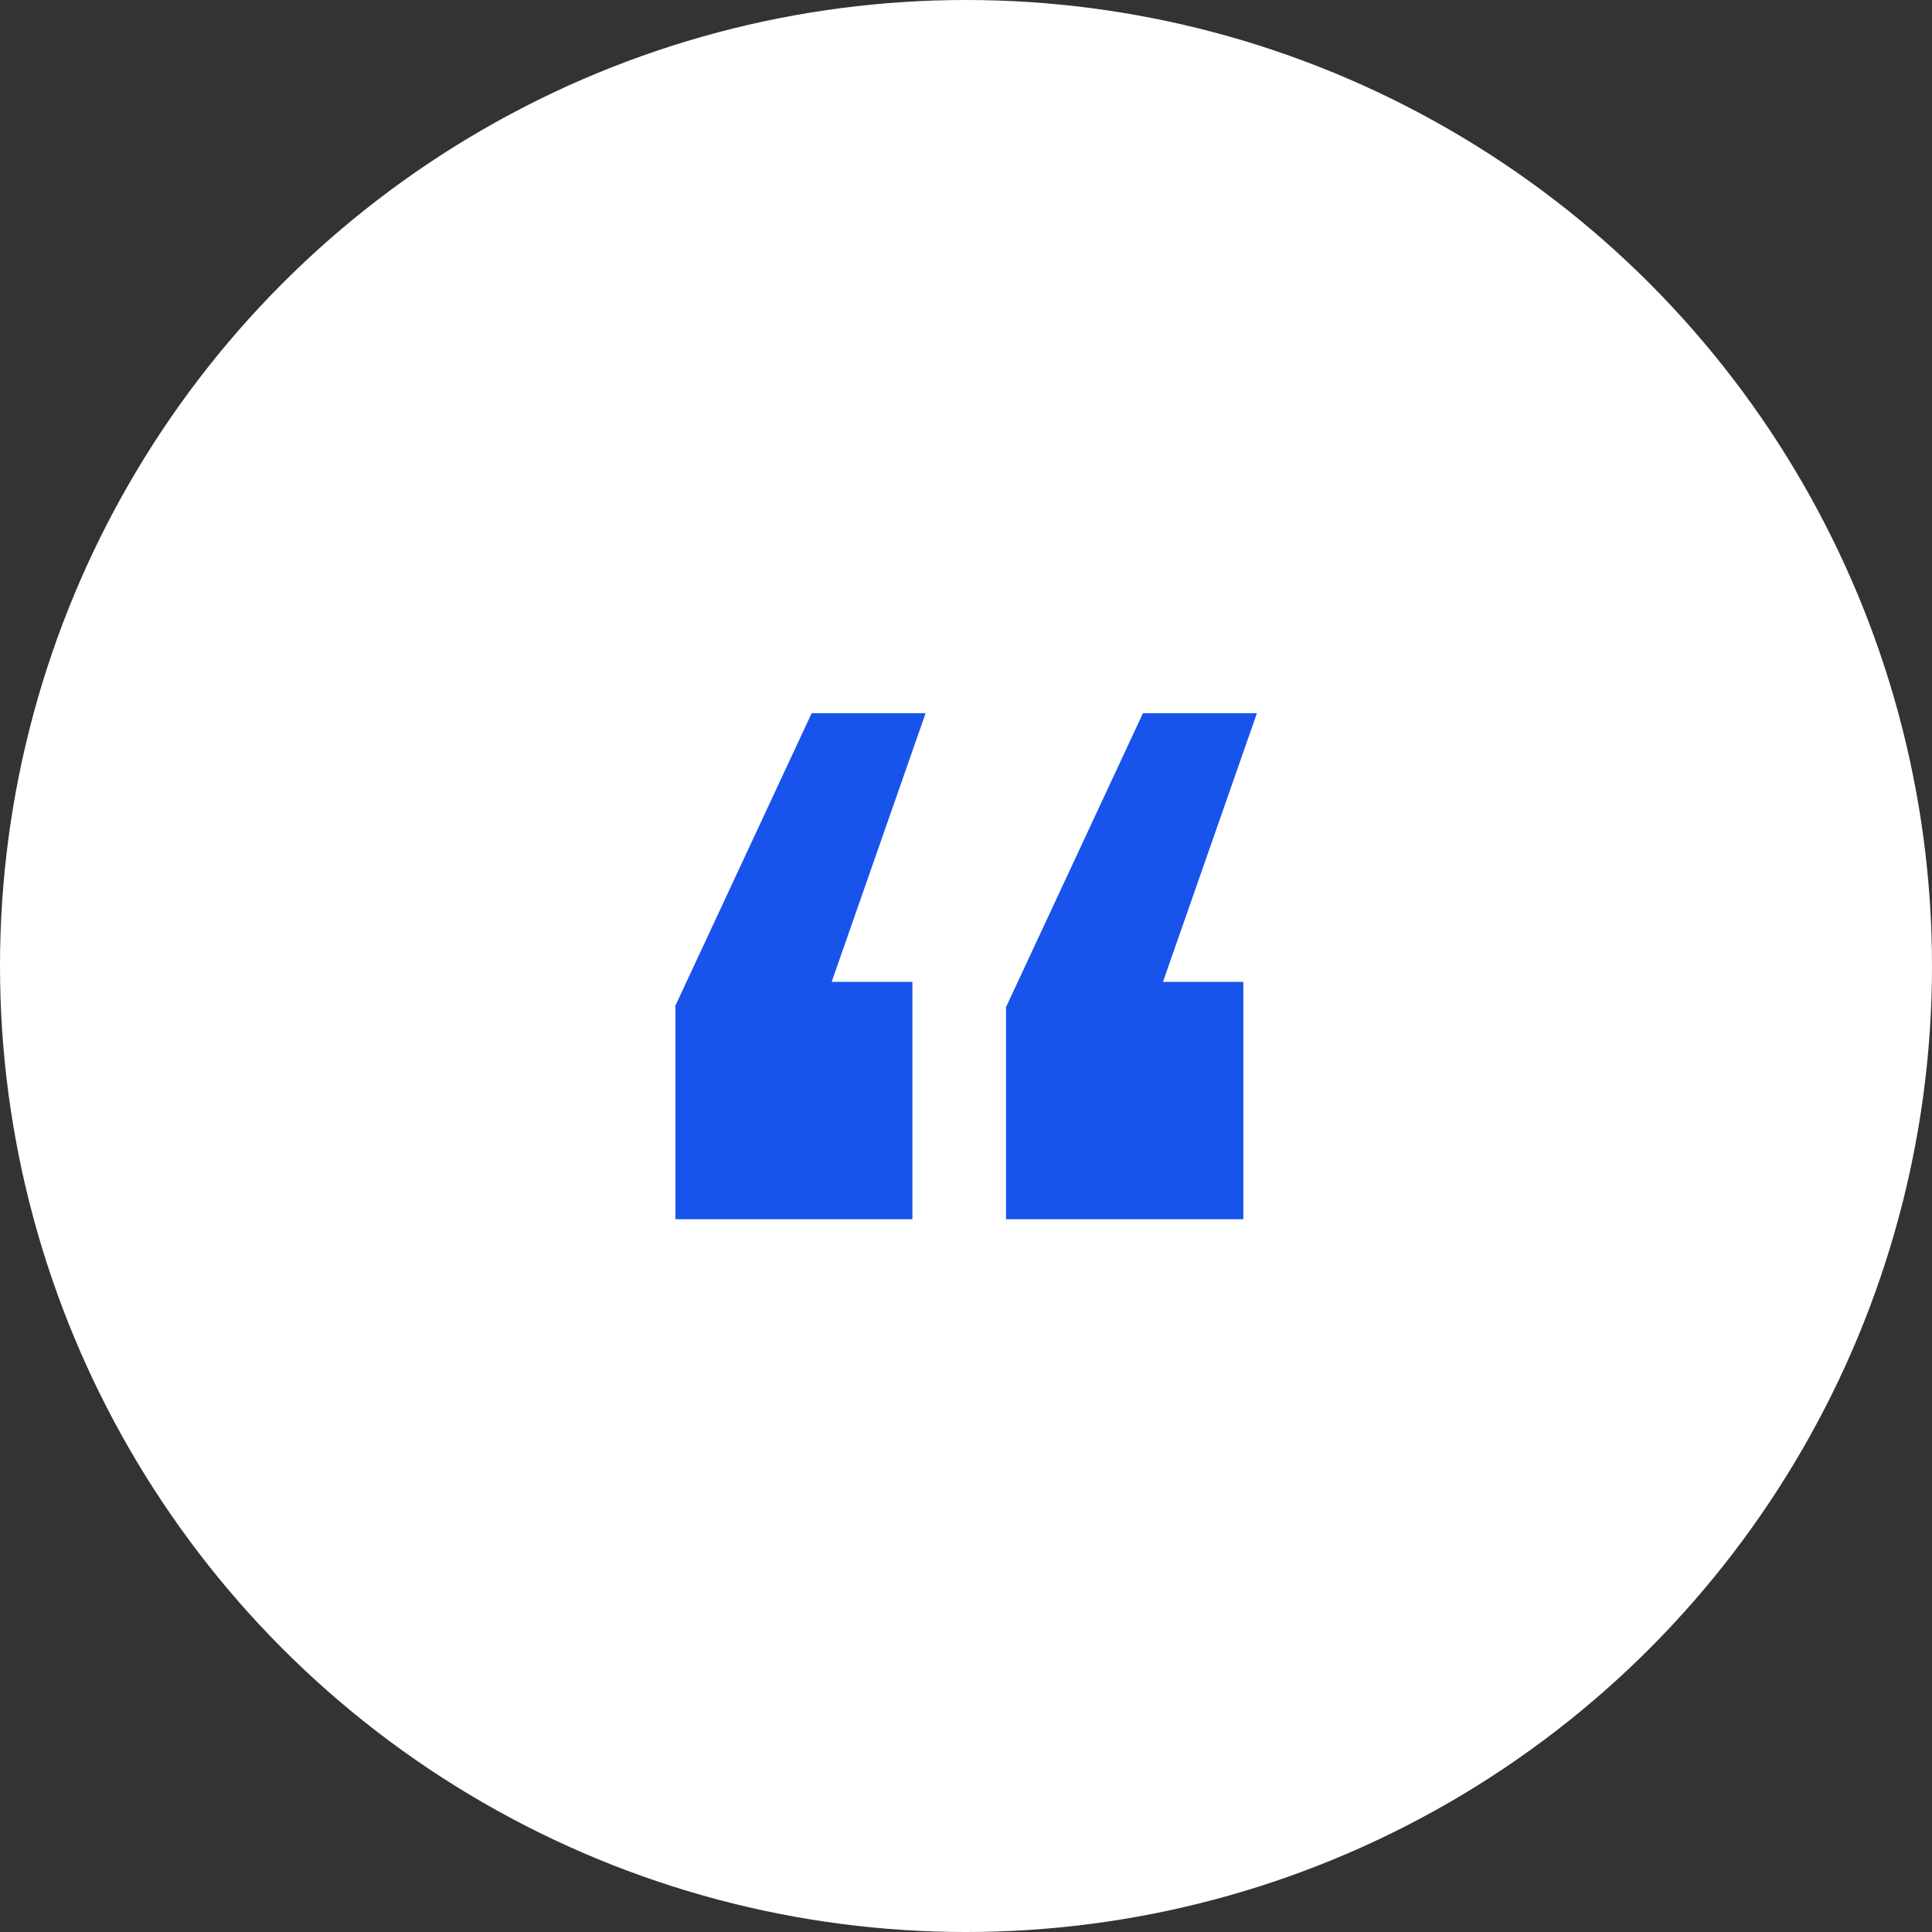 <svg viewBox="0 0 512 512" xmlns="http://www.w3.org/2000/svg" id="Layer_1"><rect x="0" y="0" width="512" height="512" fill="#333333" stroke="none"/><defs><style>.cls-1{fill:#1853eb;}.cls-2{fill:#fff;}</style></defs><circle r="256" cy="256" cx="256" class="cls-2"></circle><path d="M178.9,266.7l36.2-77.7h30.2l-24.9,71.2h21.4v62.9h-62.8v-56.3h0ZM266.7,266.7l36.2-77.7h30.2l-24.9,71.2h21.3v62.9h-62.9v-56.3h0Z" class="cls-1"></path></svg>